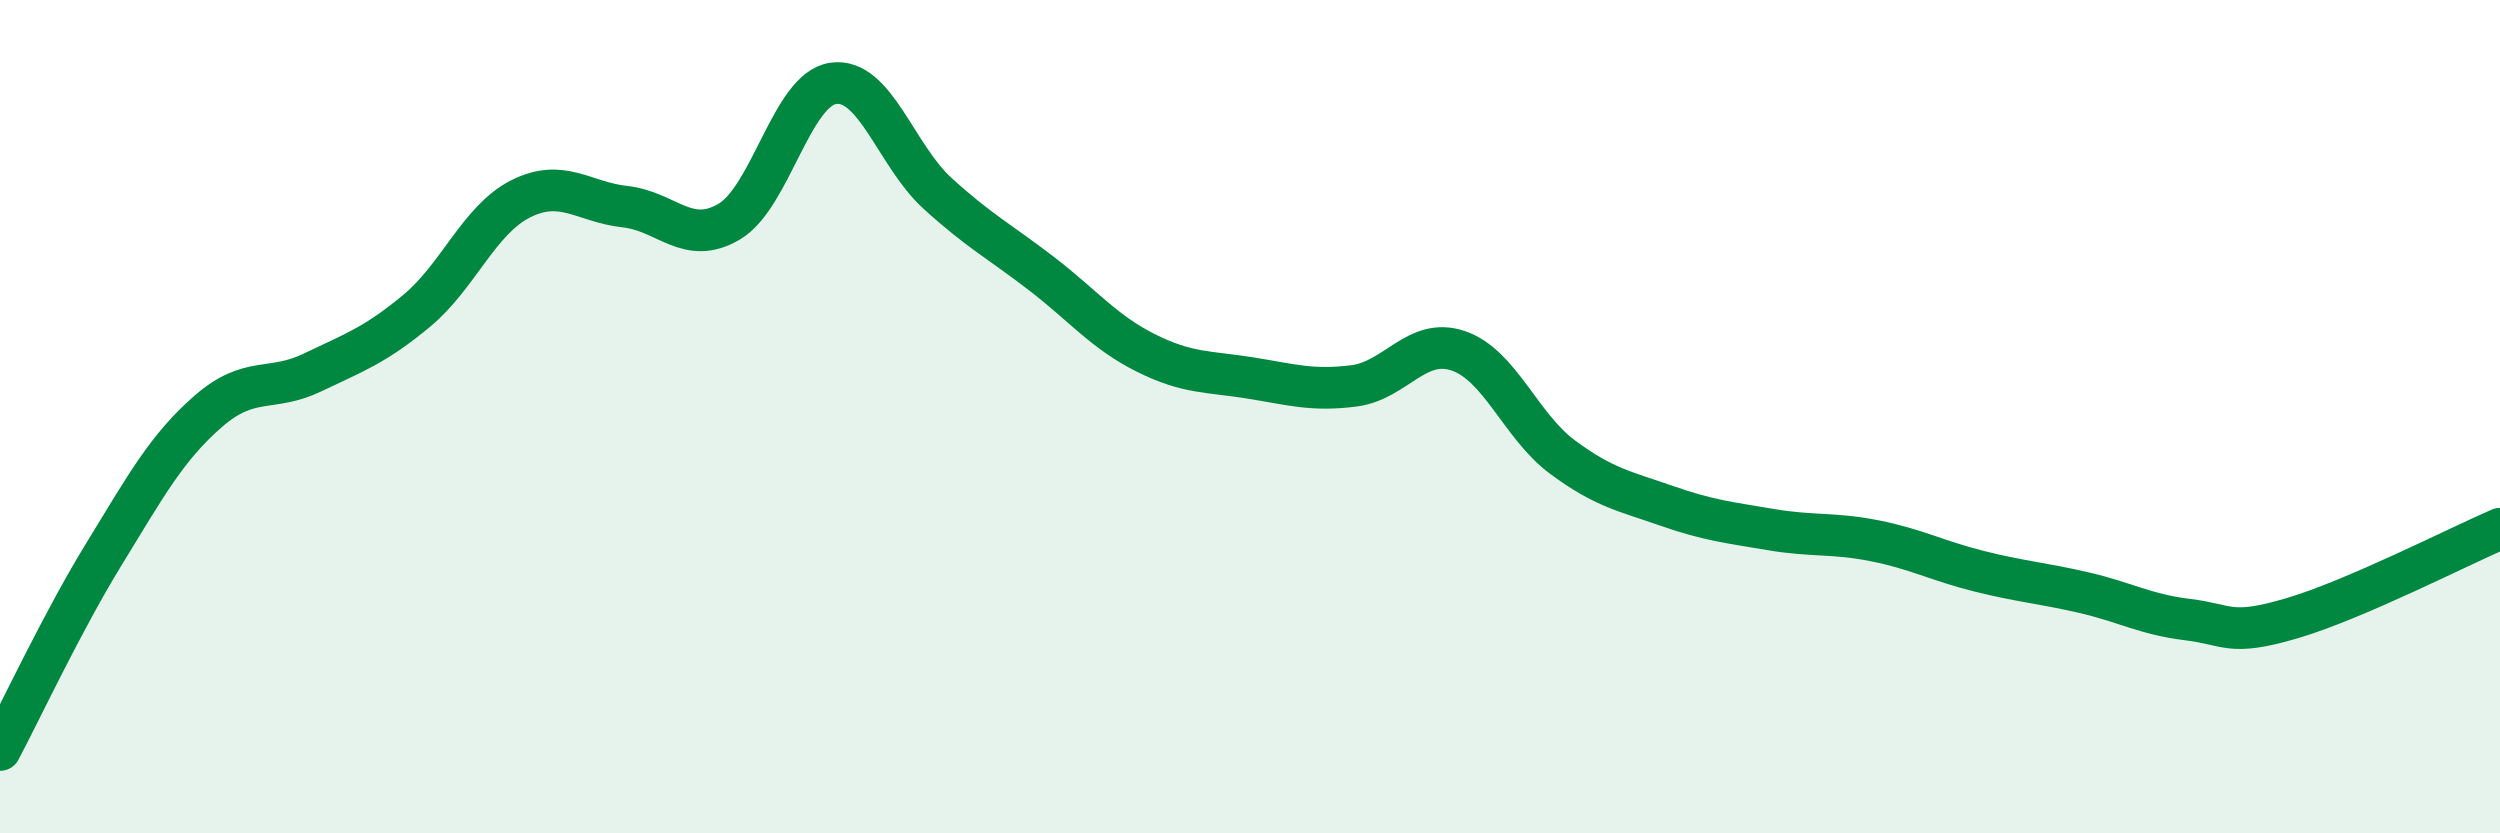 
    <svg width="60" height="20" viewBox="0 0 60 20" xmlns="http://www.w3.org/2000/svg">
      <path
        d="M 0,18 C 0.5,17.06 1.5,14.92 2.5,13.29 C 3.5,11.66 4,10.74 5,9.87 C 6,9 6.5,9.42 7.5,8.94 C 8.5,8.46 9,8.29 10,7.46 C 11,6.63 11.5,5.27 12.5,4.77 C 13.5,4.27 14,4.85 15,4.96 C 16,5.07 16.5,5.91 17.5,5.32 C 18.5,4.73 19,2.14 20,2 C 21,1.86 21.5,3.73 22.5,4.64 C 23.5,5.55 24,5.8 25,6.57 C 26,7.34 26.5,7.97 27.5,8.47 C 28.5,8.97 29,8.91 30,9.07 C 31,9.23 31.5,9.39 32.5,9.26 C 33.5,9.13 34,8.08 35,8.42 C 36,8.76 36.5,10.23 37.5,10.97 C 38.5,11.71 39,11.79 40,12.14 C 41,12.49 41.5,12.54 42.5,12.71 C 43.5,12.88 44,12.78 45,12.98 C 46,13.18 46.5,13.46 47.5,13.71 C 48.5,13.96 49,13.99 50,14.22 C 51,14.45 51.5,14.75 52.5,14.87 C 53.5,14.99 53.5,15.28 55,14.84 C 56.5,14.4 59,13.12 60,12.69L60 20L0 20Z"
        fill="#008740"
        opacity="0.1"
        stroke-linecap="round"
        stroke-linejoin="round"
      />
      <path
        d="M 0,18 C 0.5,17.06 1.5,14.92 2.5,13.29 C 3.5,11.66 4,10.74 5,9.87 C 6,9 6.5,9.42 7.5,8.94 C 8.5,8.46 9,8.29 10,7.46 C 11,6.63 11.5,5.27 12.5,4.77 C 13.5,4.27 14,4.85 15,4.96 C 16,5.07 16.5,5.91 17.5,5.32 C 18.5,4.73 19,2.14 20,2 C 21,1.86 21.5,3.73 22.5,4.64 C 23.5,5.55 24,5.8 25,6.57 C 26,7.34 26.5,7.97 27.5,8.47 C 28.5,8.97 29,8.91 30,9.07 C 31,9.23 31.5,9.39 32.5,9.26 C 33.5,9.13 34,8.08 35,8.42 C 36,8.76 36.5,10.23 37.5,10.97 C 38.5,11.71 39,11.79 40,12.14 C 41,12.49 41.5,12.54 42.5,12.71 C 43.5,12.88 44,12.78 45,12.98 C 46,13.18 46.5,13.46 47.5,13.71 C 48.5,13.96 49,13.99 50,14.22 C 51,14.45 51.5,14.75 52.5,14.87 C 53.5,14.99 53.5,15.28 55,14.84 C 56.5,14.4 59,13.12 60,12.69"
        stroke="#008740"
        stroke-width="1"
        fill="none"
        stroke-linecap="round"
        stroke-linejoin="round"
      />
    </svg>
  